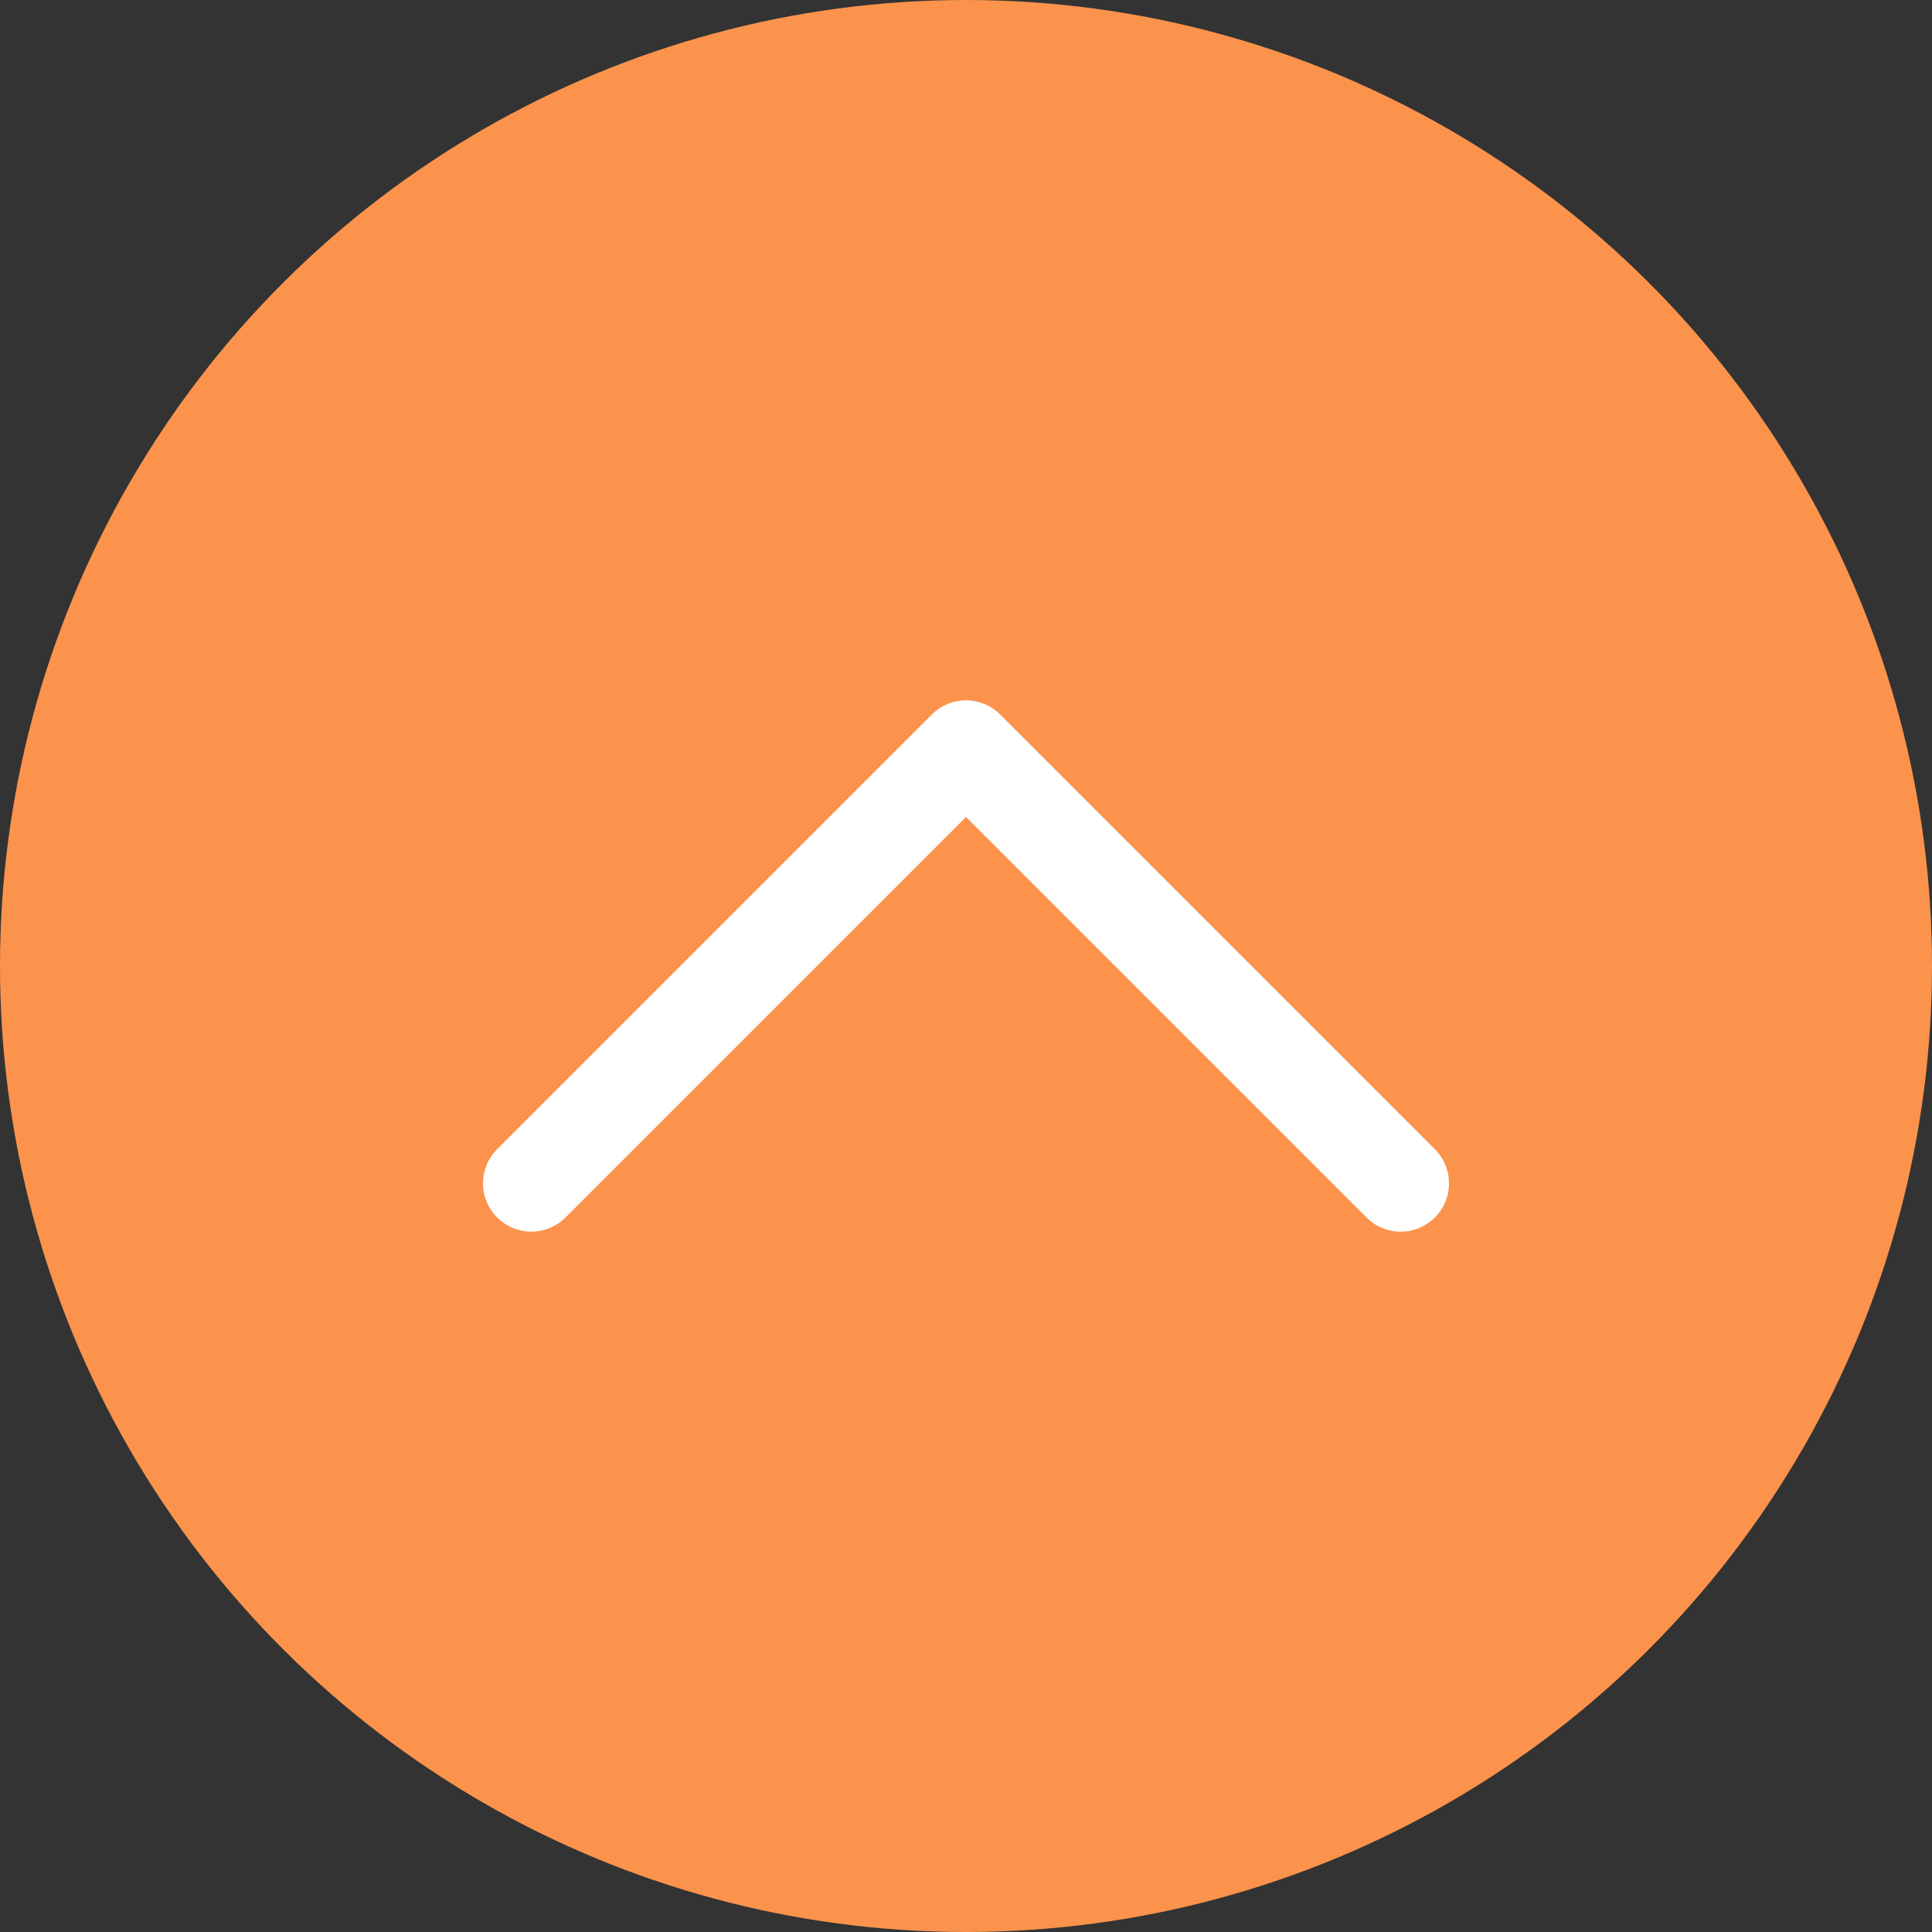 <svg width="40" height="40" viewBox="0 0 40 40" fill="none" xmlns="http://www.w3.org/2000/svg">
<rect x="0" y="0" width="40" height="40" fill="#333333" stroke="none"/>
<circle cx="20" cy="20" r="20" transform="rotate(-90 20 20)" fill="#FB934C"/>
<path d="M29 24.5L20 15.5L11 24.5" stroke="white" stroke-width="2" stroke-linecap="round" stroke-linejoin="round"/>
</svg>
